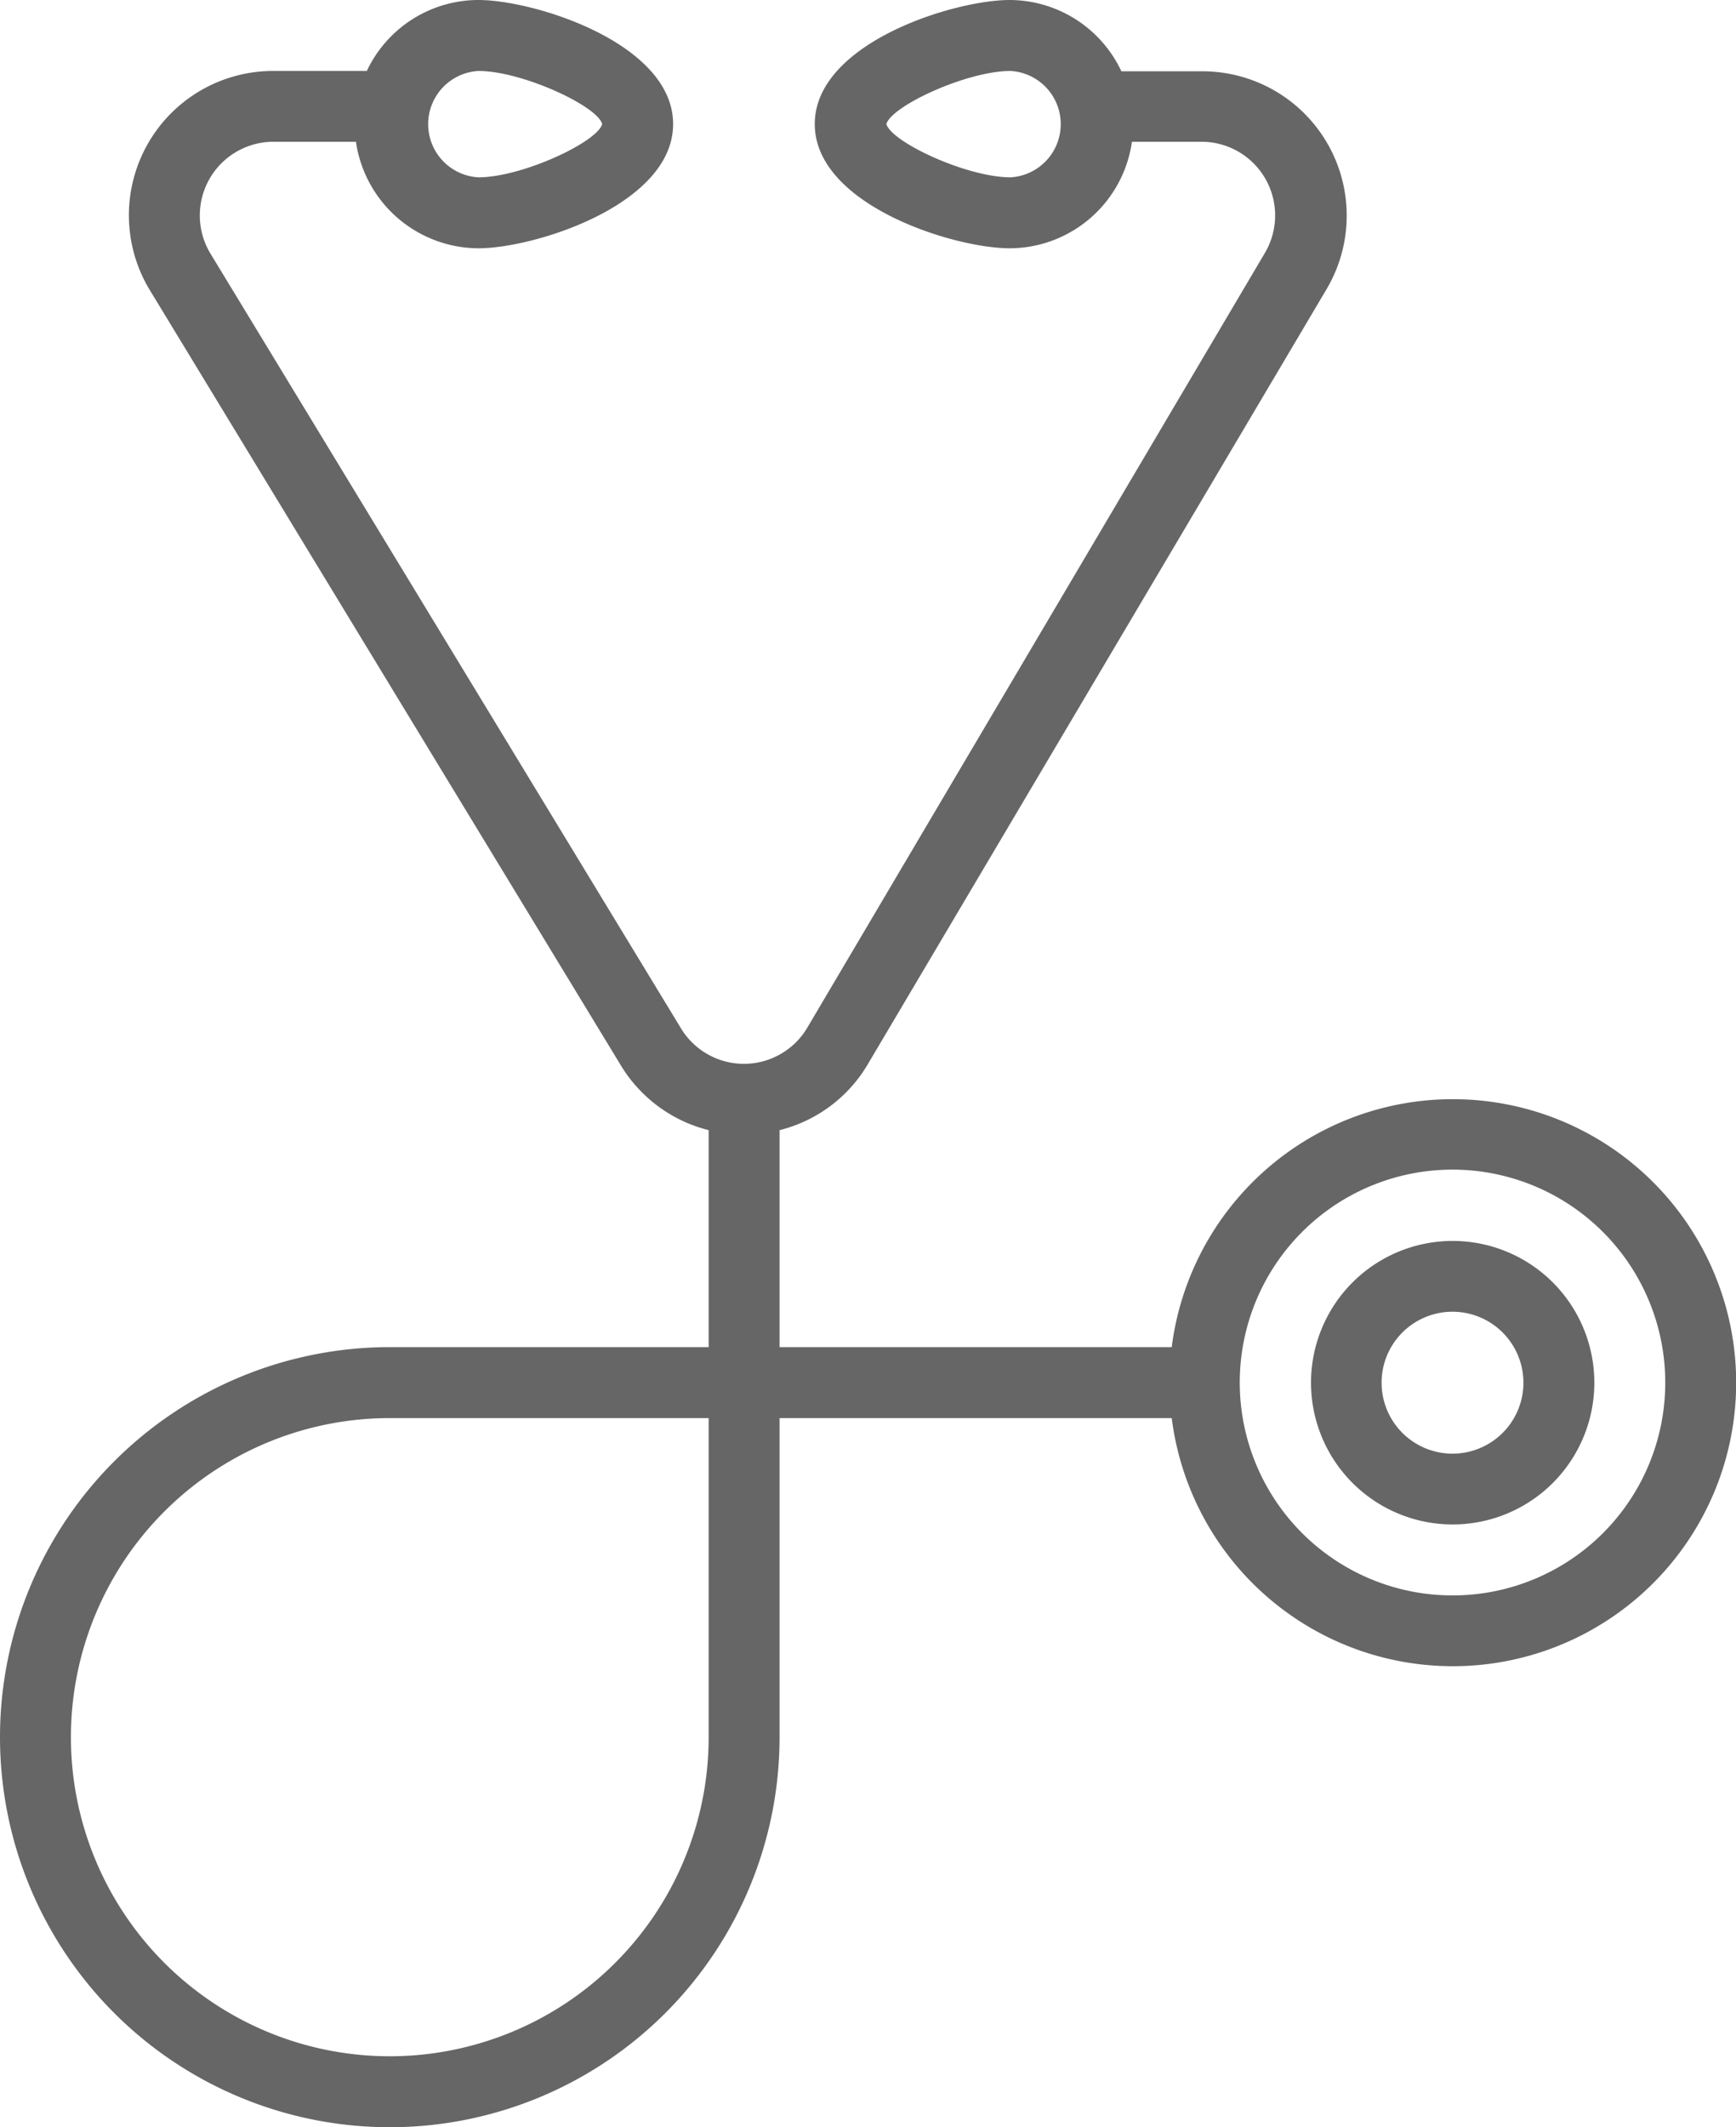 <svg xmlns="http://www.w3.org/2000/svg" viewBox="0 0 102.08 125"><defs><style>.cls-1{fill:#666;}</style></defs><title>General Practitioner (GP)_2</title><g id="Layer_2" data-name="Layer 2"><g id="Layer_1-2" data-name="Layer 1"><path class="cls-1" d="M85.42,64.59A16.66,16.66,0,0,0,68.9,79.16H45.84V66.41a8.37,8.37,0,0,0,5.21-3.91L78,17a8.48,8.48,0,0,0-7.3-12.81H65.94A7.28,7.28,0,0,0,59.38,0C56.05,0,47.91,2.55,47.91,7.29s8.14,7.3,11.47,7.3a7.28,7.28,0,0,0,7.18-6.26h4.11a4.33,4.33,0,0,1,3.71,6.53L47.47,60.39a4.33,4.33,0,0,1-7.45,0L12.35,14.86a4.33,4.33,0,0,1,3.71-6.53h4.87a7.31,7.31,0,0,0,7.2,6.26c3.32,0,11.45-2.57,11.45-7.3S31.45,0,28.13,0a7.26,7.26,0,0,0-6.56,4.17H16.06A8.48,8.48,0,0,0,8.78,17L36.45,62.51a8.43,8.43,0,0,0,5.22,3.9V79.16H22.92a22.92,22.92,0,1,0,22.92,22.92V83.33H68.9A16.66,16.66,0,1,0,85.42,64.59Zm-26-54.17c-2.58,0-7-2.07-7.3-3.13.3-1.06,4.72-3.12,7.3-3.12a3.13,3.13,0,0,1,0,6.25ZM28.13,4.17c2.57,0,7,2.06,7.28,3.12-.29,1.06-4.71,3.13-7.28,3.13a3.13,3.13,0,0,1,0-6.25Zm13.54,97.91A18.75,18.75,0,1,1,22.92,83.33H41.67Zm43.75-8.33a12.51,12.51,0,1,1,12.5-12.5,12.5,12.5,0,0,1-12.5,12.5Z"/><path class="cls-1" d="M85.42,72.92a8.33,8.33,0,1,0,8.33,8.33,8.33,8.33,0,0,0-8.33-8.33Zm0,12.5a4.17,4.17,0,1,1,4.16-4.17,4.17,4.17,0,0,1-4.16,4.17Z"/></g></g></svg>